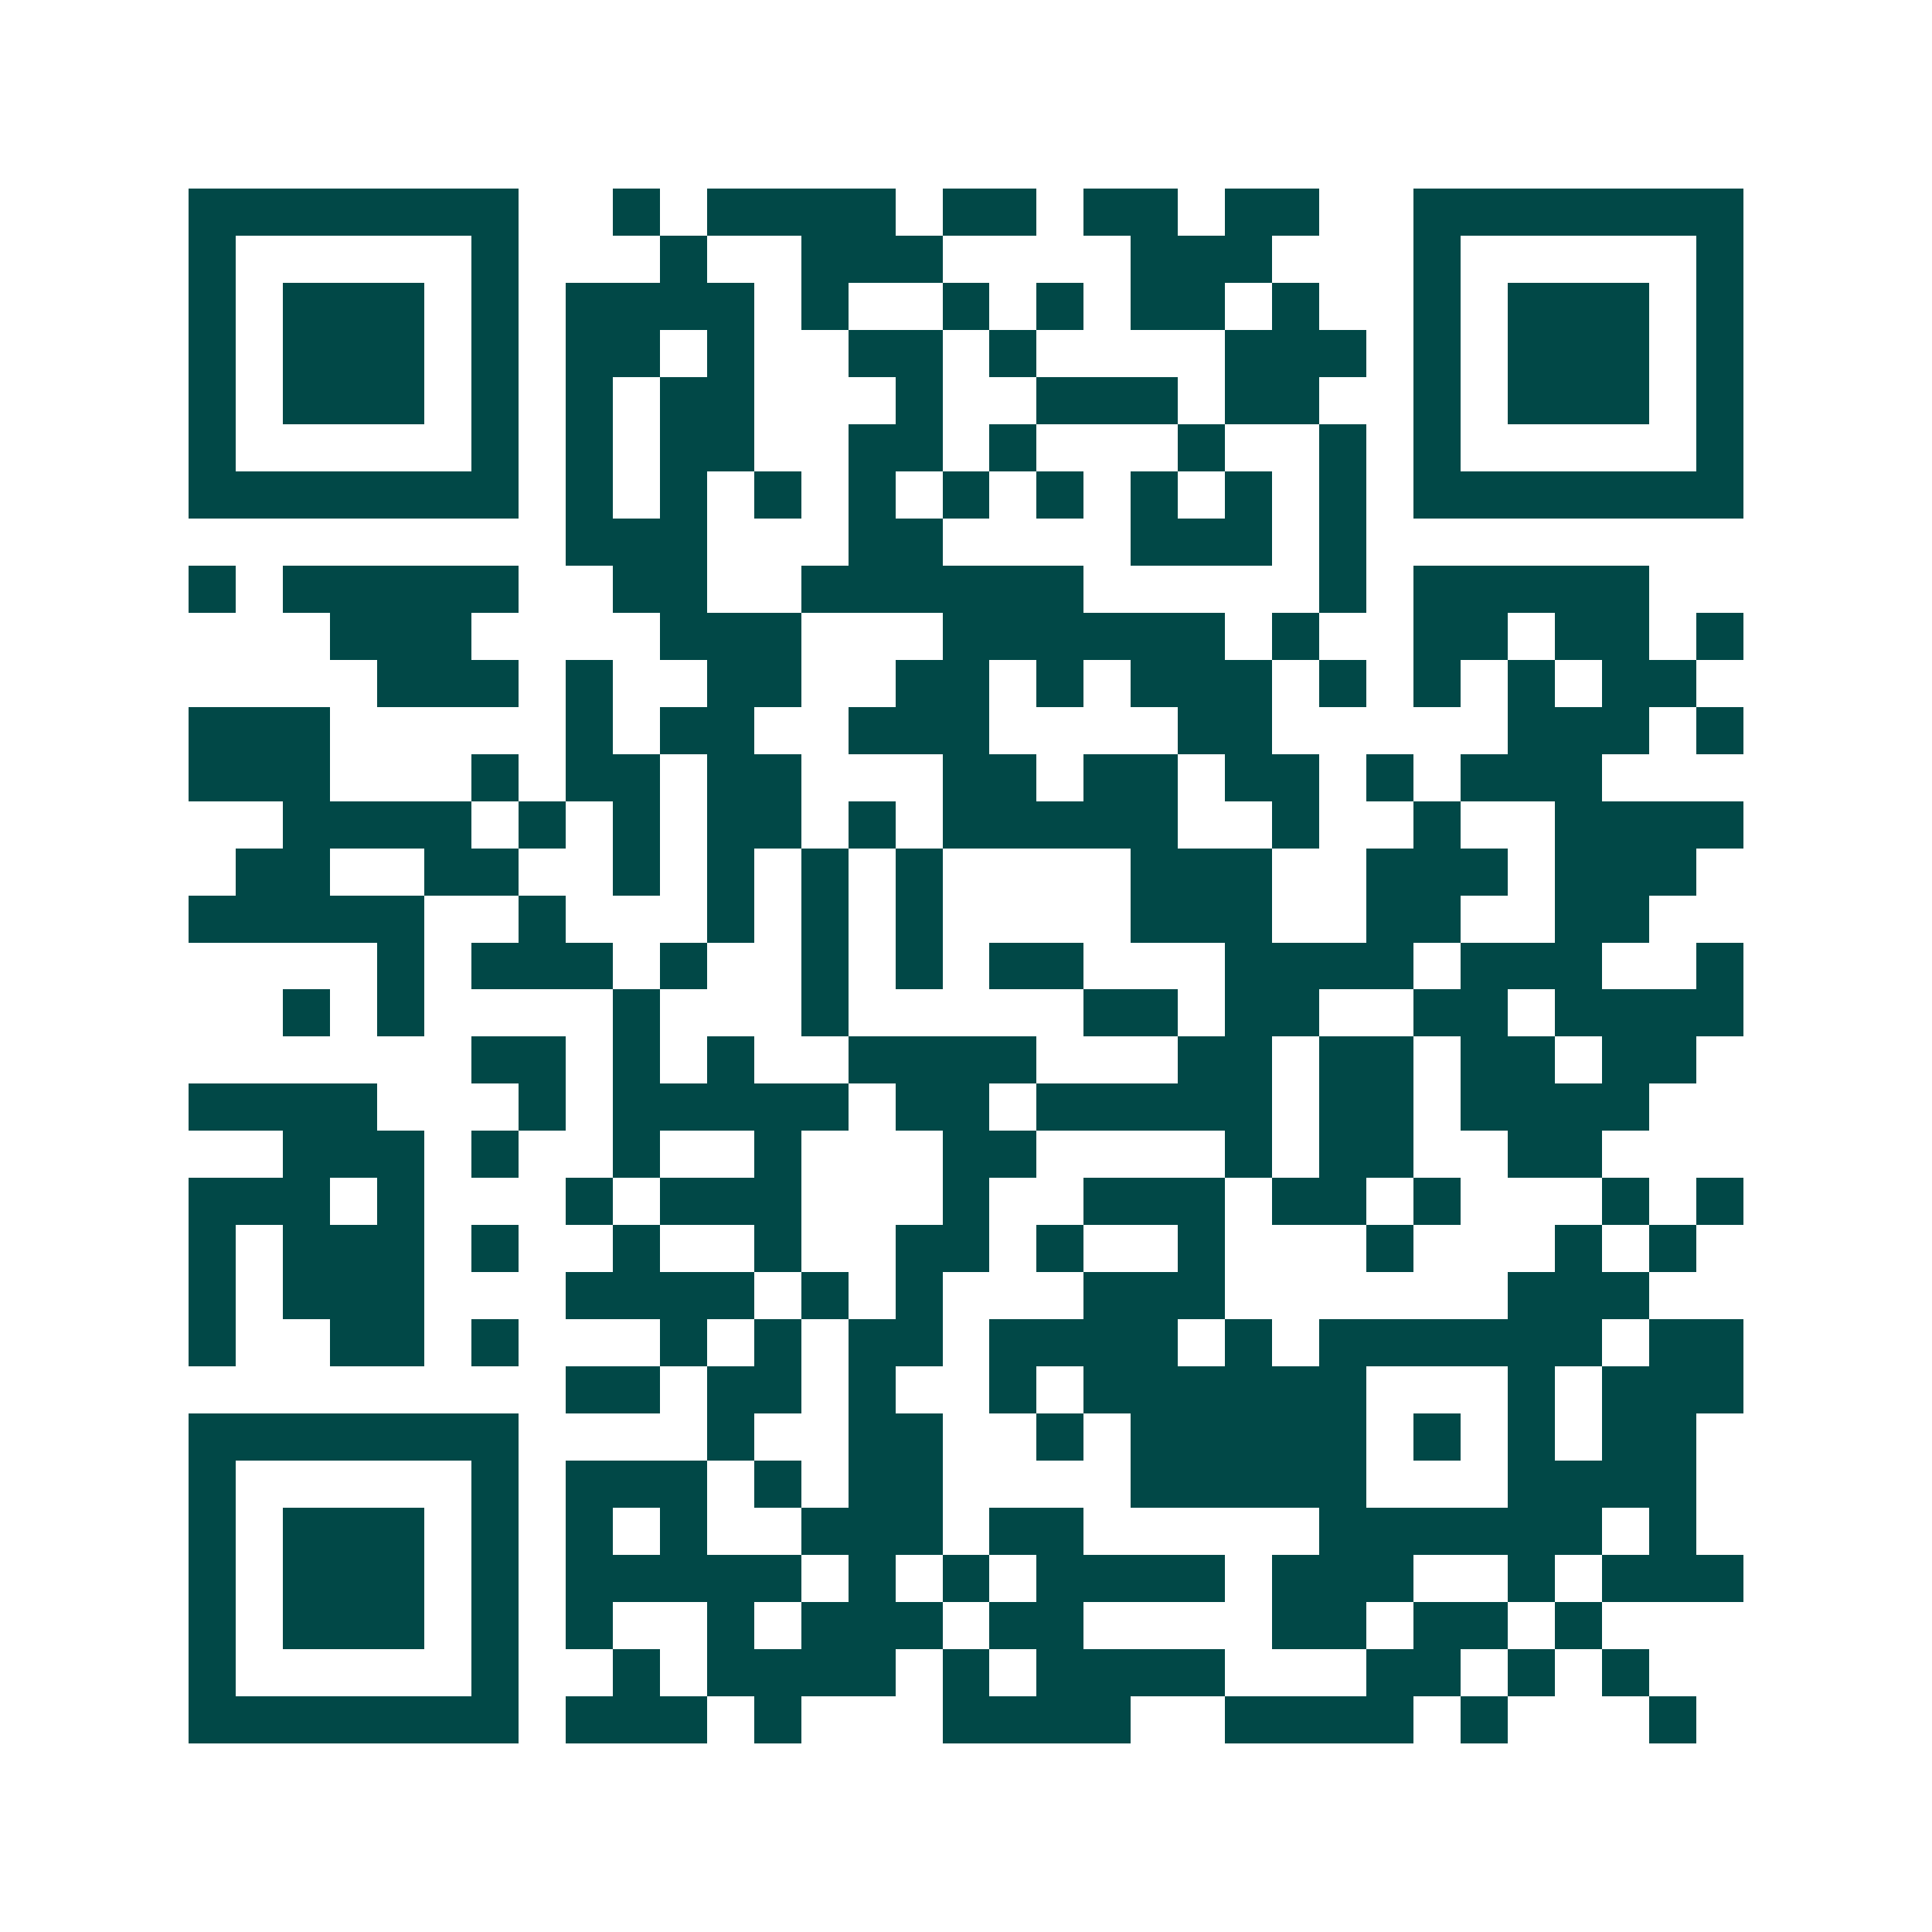 <svg xmlns="http://www.w3.org/2000/svg" width="200" height="200" viewBox="0 0 41 41" shape-rendering="crispEdges"><path fill="#ffffff" d="M0 0h41v41H0z"/><path stroke="#014847" d="M4 4.5h7m2 0h1m1 0h4m1 0h2m1 0h2m1 0h2m2 0h7M4 5.5h1m5 0h1m3 0h1m2 0h3m4 0h3m3 0h1m5 0h1M4 6.5h1m1 0h3m1 0h1m1 0h4m1 0h1m2 0h1m1 0h1m1 0h2m1 0h1m2 0h1m1 0h3m1 0h1M4 7.5h1m1 0h3m1 0h1m1 0h2m1 0h1m2 0h2m1 0h1m4 0h3m1 0h1m1 0h3m1 0h1M4 8.5h1m1 0h3m1 0h1m1 0h1m1 0h2m3 0h1m2 0h3m1 0h2m2 0h1m1 0h3m1 0h1M4 9.5h1m5 0h1m1 0h1m1 0h2m2 0h2m1 0h1m3 0h1m2 0h1m1 0h1m5 0h1M4 10.5h7m1 0h1m1 0h1m1 0h1m1 0h1m1 0h1m1 0h1m1 0h1m1 0h1m1 0h1m1 0h7M12 11.5h3m3 0h2m4 0h3m1 0h1M4 12.5h1m1 0h5m2 0h2m2 0h6m5 0h1m1 0h5M7 13.5h3m4 0h3m3 0h6m1 0h1m2 0h2m1 0h2m1 0h1M8 14.5h3m1 0h1m2 0h2m2 0h2m1 0h1m1 0h3m1 0h1m1 0h1m1 0h1m1 0h2M4 15.5h3m5 0h1m1 0h2m2 0h3m4 0h2m5 0h3m1 0h1M4 16.5h3m3 0h1m1 0h2m1 0h2m3 0h2m1 0h2m1 0h2m1 0h1m1 0h3M6 17.5h4m1 0h1m1 0h1m1 0h2m1 0h1m1 0h5m2 0h1m2 0h1m2 0h4M5 18.5h2m2 0h2m2 0h1m1 0h1m1 0h1m1 0h1m4 0h3m2 0h3m1 0h3M4 19.5h5m2 0h1m3 0h1m1 0h1m1 0h1m4 0h3m2 0h2m2 0h2M8 20.5h1m1 0h3m1 0h1m2 0h1m1 0h1m1 0h2m3 0h4m1 0h3m2 0h1M6 21.5h1m1 0h1m4 0h1m3 0h1m5 0h2m1 0h2m2 0h2m1 0h4M10 22.5h2m1 0h1m1 0h1m2 0h4m3 0h2m1 0h2m1 0h2m1 0h2M4 23.5h4m3 0h1m1 0h5m1 0h2m1 0h5m1 0h2m1 0h4M6 24.5h3m1 0h1m2 0h1m2 0h1m3 0h2m4 0h1m1 0h2m2 0h2M4 25.5h3m1 0h1m3 0h1m1 0h3m3 0h1m2 0h3m1 0h2m1 0h1m3 0h1m1 0h1M4 26.5h1m1 0h3m1 0h1m2 0h1m2 0h1m2 0h2m1 0h1m2 0h1m3 0h1m3 0h1m1 0h1M4 27.5h1m1 0h3m3 0h4m1 0h1m1 0h1m3 0h3m6 0h3M4 28.5h1m2 0h2m1 0h1m3 0h1m1 0h1m1 0h2m1 0h4m1 0h1m1 0h6m1 0h2M12 29.5h2m1 0h2m1 0h1m2 0h1m1 0h6m3 0h1m1 0h3M4 30.5h7m4 0h1m2 0h2m2 0h1m1 0h5m1 0h1m1 0h1m1 0h2M4 31.5h1m5 0h1m1 0h3m1 0h1m1 0h2m4 0h5m3 0h4M4 32.5h1m1 0h3m1 0h1m1 0h1m1 0h1m2 0h3m1 0h2m5 0h6m1 0h1M4 33.5h1m1 0h3m1 0h1m1 0h5m1 0h1m1 0h1m1 0h4m1 0h3m2 0h1m1 0h3M4 34.5h1m1 0h3m1 0h1m1 0h1m2 0h1m1 0h3m1 0h2m4 0h2m1 0h2m1 0h1M4 35.5h1m5 0h1m2 0h1m1 0h4m1 0h1m1 0h4m3 0h2m1 0h1m1 0h1M4 36.5h7m1 0h3m1 0h1m3 0h4m2 0h4m1 0h1m3 0h1"/></svg>
